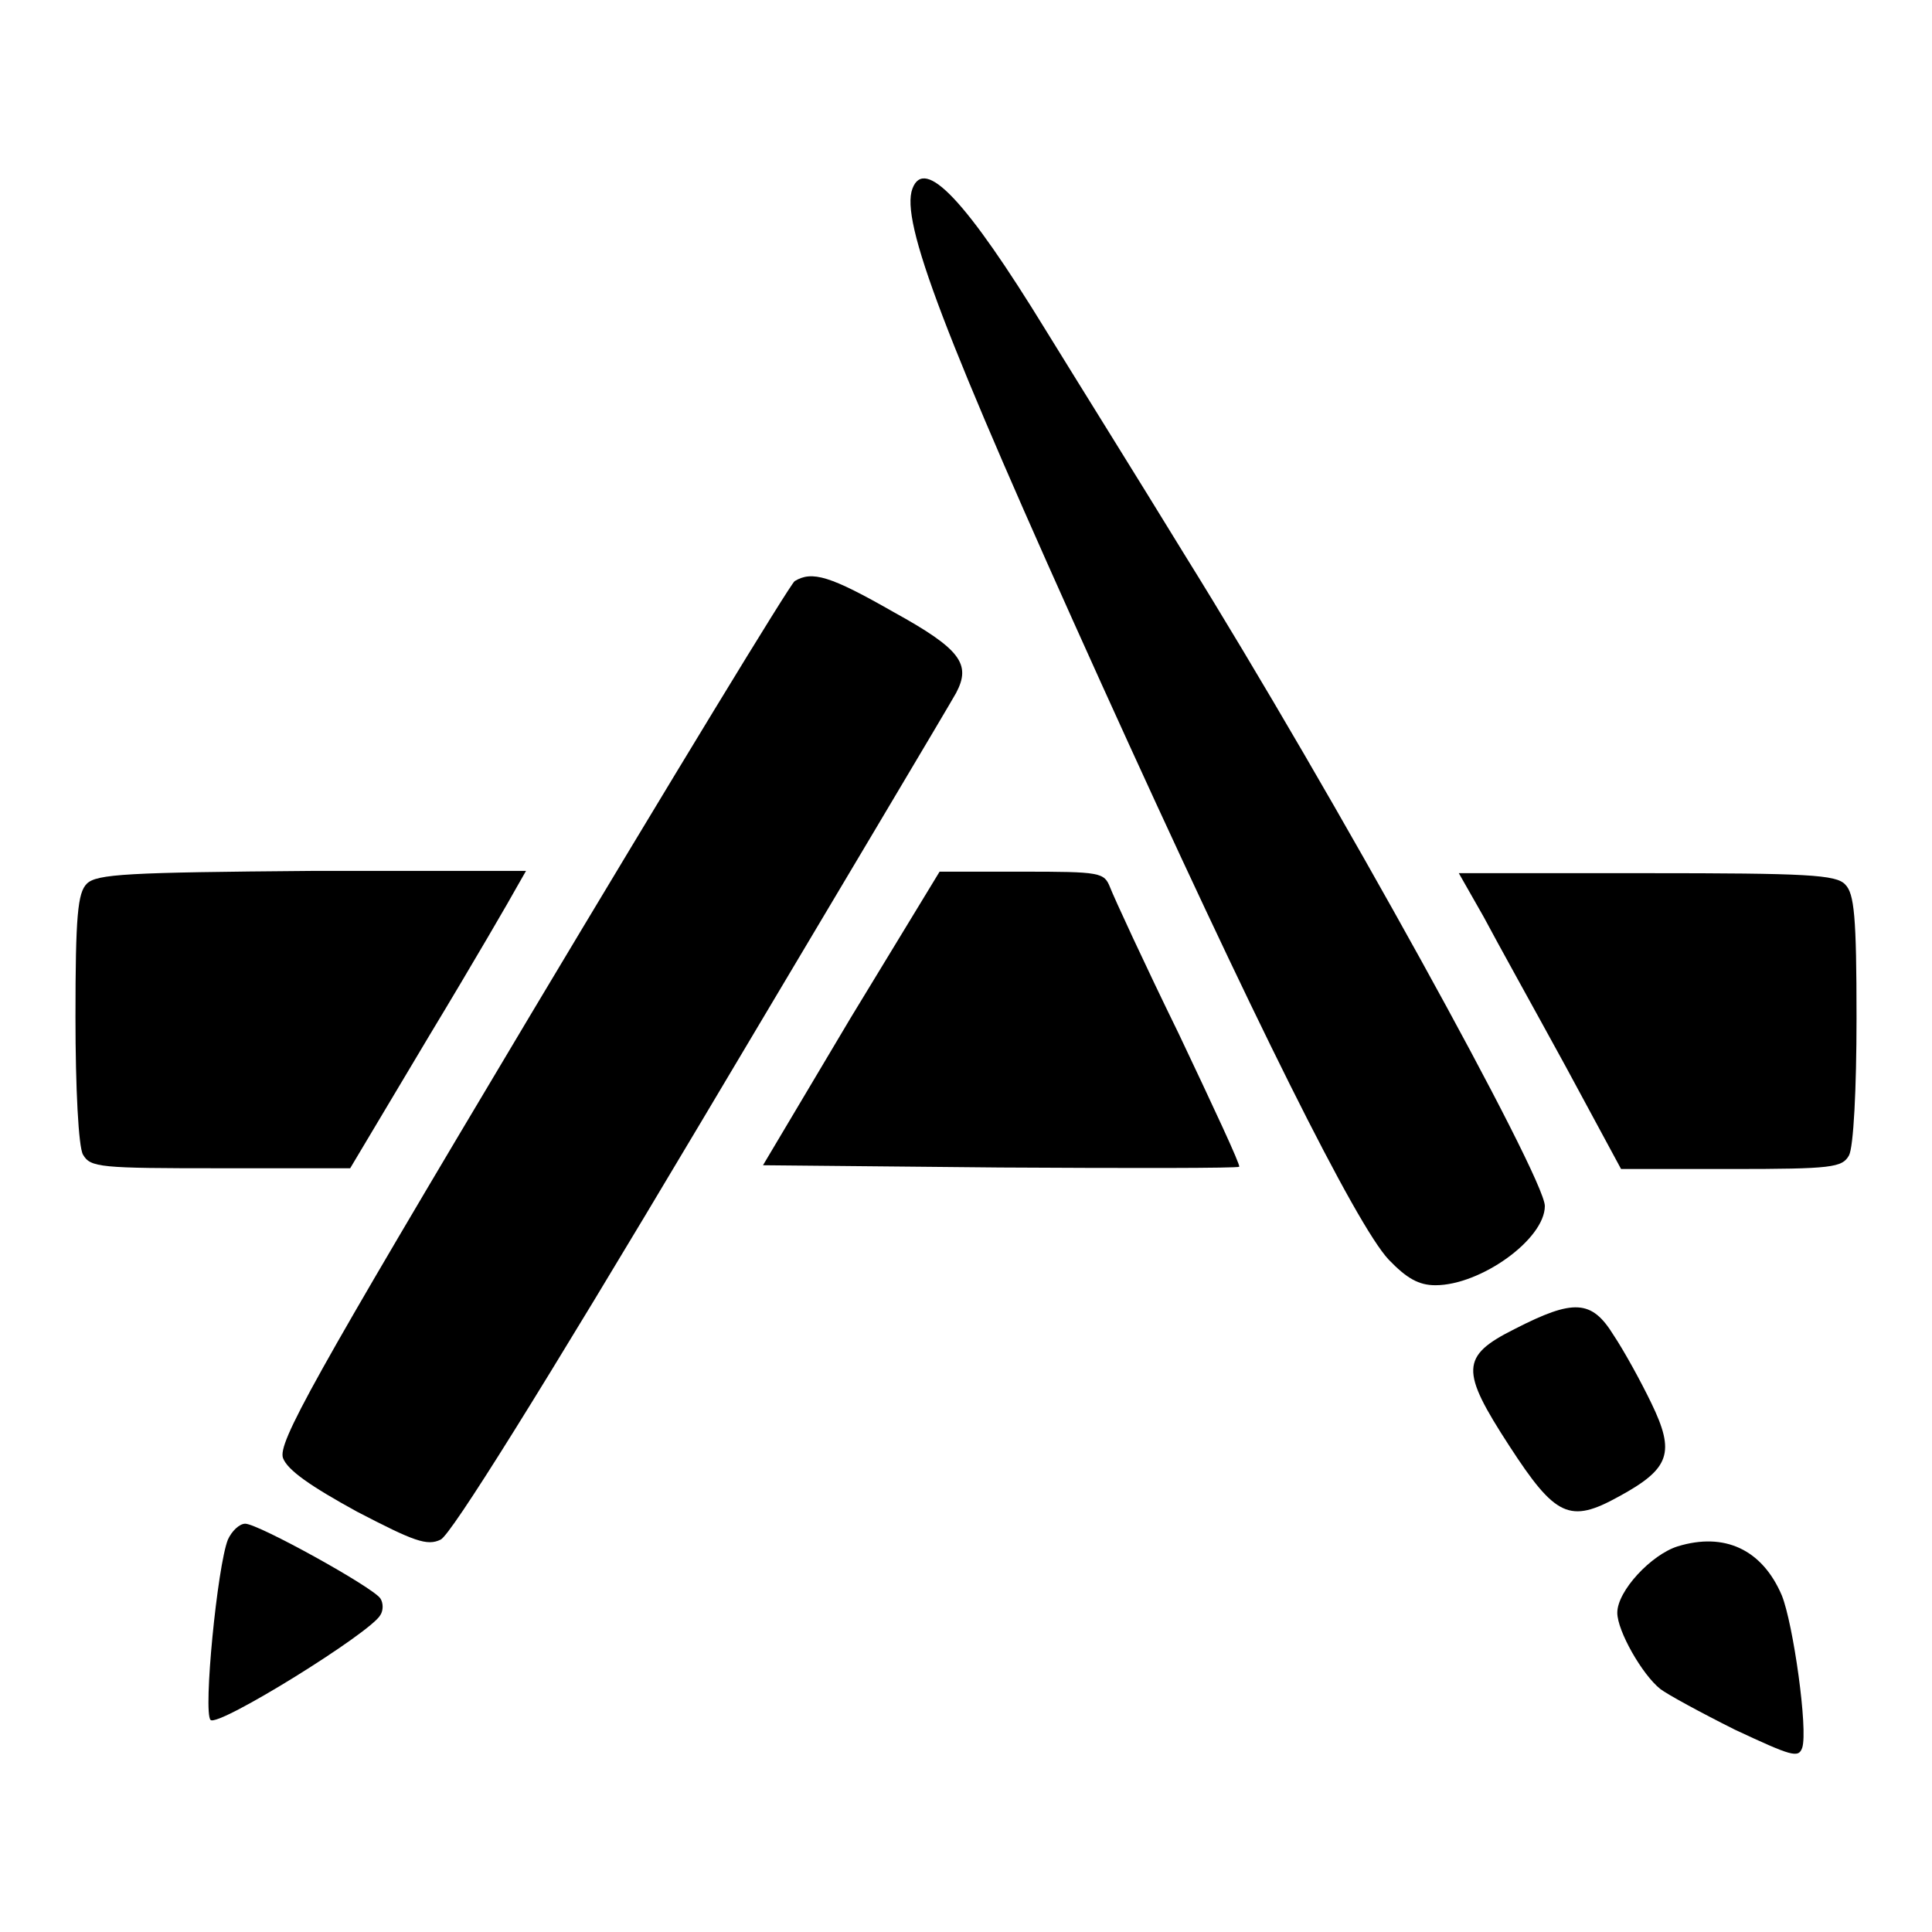 <?xml version="1.0" encoding="utf-8"?>
<!-- Svg Vector Icons : http://www.onlinewebfonts.com/icon -->
<!DOCTYPE svg PUBLIC "-//W3C//DTD SVG 1.1//EN" "http://www.w3.org/Graphics/SVG/1.1/DTD/svg11.dtd">
<svg version="1.1" xmlns="http://www.w3.org/2000/svg" xmlns:xlink="http://www.w3.org/1999/xlink" x="0px" y="0px" viewBox="0 0 256 256" enable-background="new 0 0 256 256" xml:space="preserve">
<g> <g> <path fill="#000000" d="M120.9,25c-1.6,4.3,4,19.1,25,65.5c20.2,44.6,33.8,71.8,38.1,76.4c2.4,2.5,4,3.4,6.2,3.4  c6,0,14.5-6.1,14.5-10.5c0-3.8-27.9-54.4-47.8-86.4c-6-9.8-14.3-23.1-18.3-29.6C128,26.5,122.5,20.7,120.9,25z"/> <path fill="#000000" d="M105.3,77c-0.6,0.4-16.3,26.2-34.9,57.3c-29.2,48.9-33.6,56.9-32.9,58.9c0.6,1.6,3.6,3.7,9.8,7.1  c7.5,3.9,9.3,4.6,11.1,3.7c1.4-0.7,13.1-19.4,34.6-55.5c17.8-29.9,33-55.4,33.7-56.7c2-3.8,0.6-5.8-8.3-10.7  C110,76.3,107.6,75.6,105.3,77z"/> <path fill="#000000" d="M11.5,117.1c-1.2,1.2-1.5,4.2-1.5,17.7c0,9.4,0.4,17.2,1,18.2c1,1.7,2.2,1.8,18.2,1.8h17.2l10.5-17.6  c5.8-9.6,10.9-18.4,11.6-19.7l1.2-2.1H41.3C16.9,115.6,12.8,115.8,11.5,117.1z"/> <path fill="#000000" d="M112.7,134.9l-11.6,19.5l31.4,0.3c17.2,0.1,31.5,0.1,31.7-0.1c0.2-0.2-3.5-8.1-8-17.6  c-4.6-9.4-8.6-18.1-9.1-19.4c-0.8-2-1.2-2.1-11.7-2.1h-10.9L112.7,134.9z"/> <path fill="#000000" d="M196.6,121.5c1.8,3.4,6.7,12.2,10.8,19.7l7.4,13.7h14.6c13.4,0,14.7-0.2,15.6-1.8c0.6-1.1,1-8.8,1-18.2  c0-13.5-0.3-16.5-1.5-17.7c-1.2-1.3-5-1.5-26.4-1.5h-24.8L196.6,121.5z"/> <path fill="#000000" d="M200.7,176.1c-7.2,3.6-7.2,5.5-0.7,15.5c6.1,9.4,8,10.3,14.5,6.7c6.8-3.7,7.5-5.8,4.3-12.4  c-1.4-2.9-3.6-6.9-5-9C210.9,172.2,208.5,172.1,200.7,176.1z"/> <path fill="#000000" d="M30.2,204c-1.4,3.5-3.3,22.9-2.3,23.9c1,1,21.3-11.6,22.5-13.9c0.4-0.6,0.4-1.6,0-2.2  c-1-1.5-16.2-9.9-17.9-9.9C31.7,201.9,30.7,202.9,30.2,204z"/> <path fill="#000000" d="M222.3,204.9c-3.5,1.1-8,5.9-8,8.8c0,2.4,3.3,8.2,5.7,10.1c0.9,0.7,5.3,3.1,9.9,5.4  c7.5,3.5,8.4,3.8,8.9,2.4c0.8-2.4-1.2-16.5-2.7-20.2C233.5,205.3,228.5,203,222.3,204.9z"/> </g></g>
</svg>